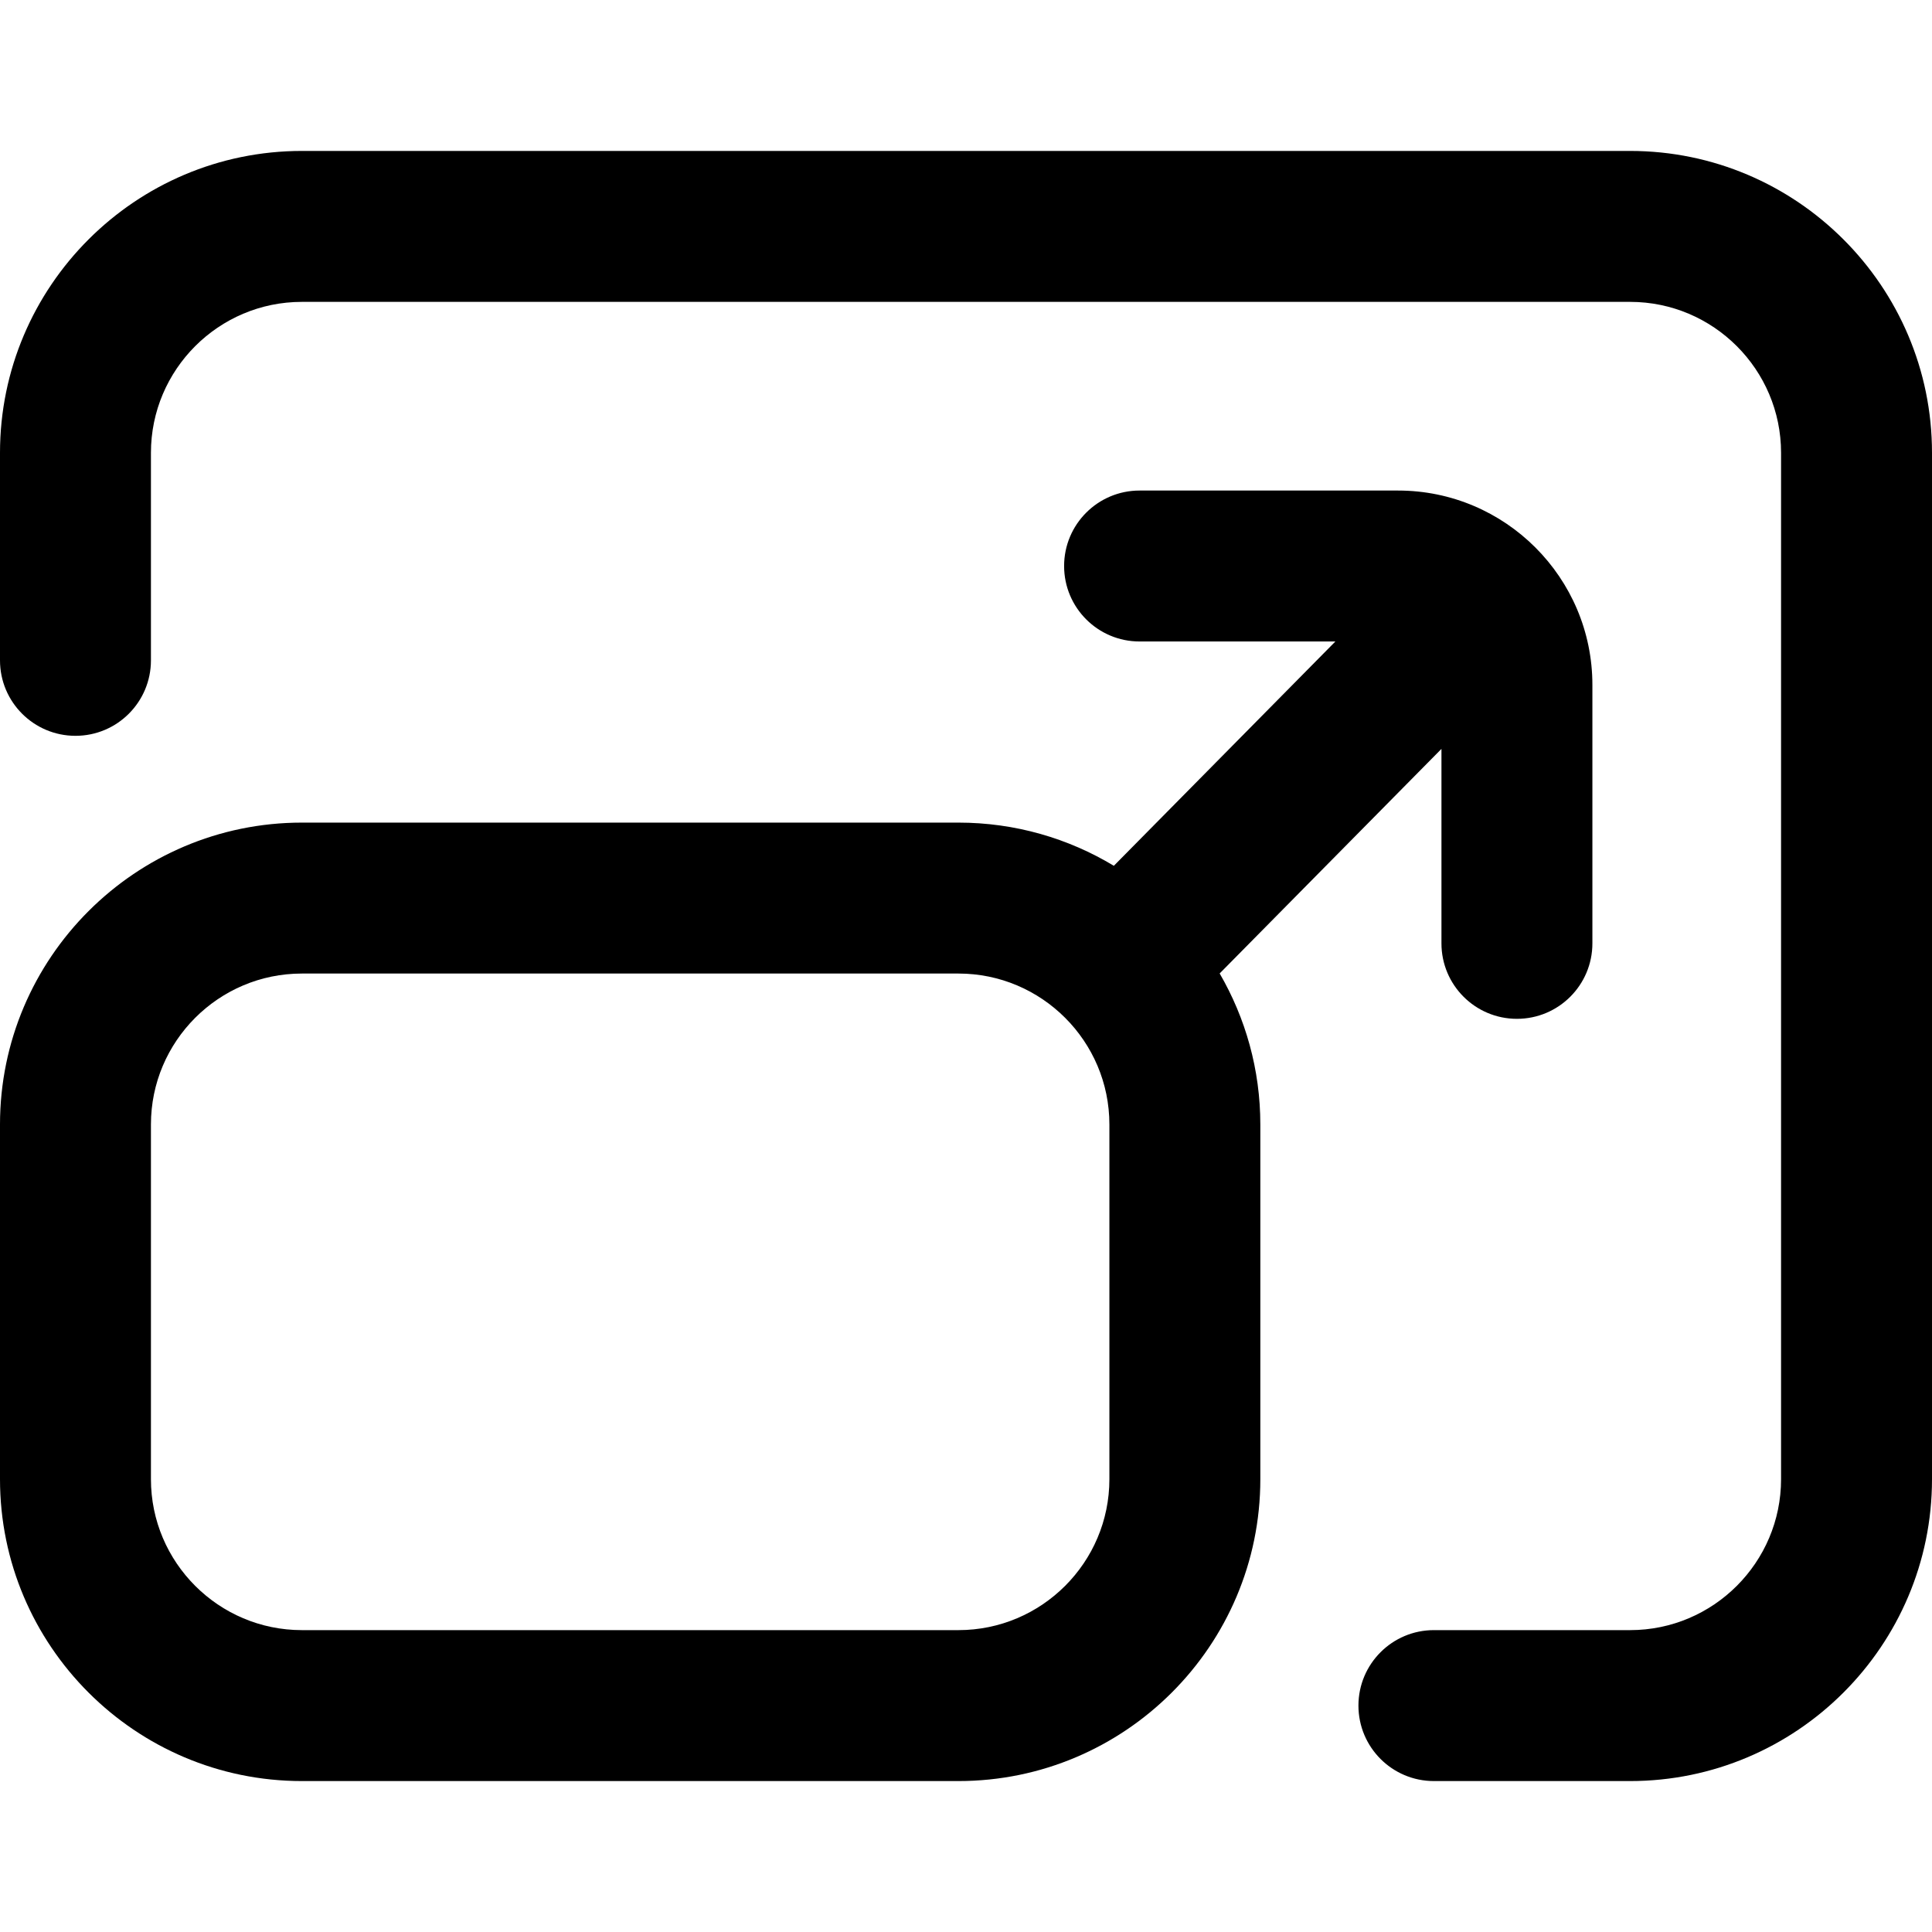 <?xml version="1.0" encoding="iso-8859-1"?>
<!-- Generator: Adobe Illustrator 19.0.0, SVG Export Plug-In . SVG Version: 6.00 Build 0)  -->
<svg version="1.1" id="Capa_1" xmlns="http://www.w3.org/2000/svg" xmlns:xlink="http://www.w3.org/1999/xlink" x="0px" y="0px"
	 viewBox="0 0 512 512" style="enable-background:new 0 0 512 512;" xml:space="preserve">
	 <g>
	 	<path d="M432,40H80C35.888,40,0,75.888,0,120v55c0,11.046,8.954,20,20,20s20-8.954,20-20v-55c0-22.056,17.944-40,40-40h352
	 		c22.056,0,40,17.944,40,40v272c0,22.056-17.944,40-40,40h-52c-11.046,0-20,8.954-20,20c0,11.046,8.954,20,20,20h52
	 		c44.112,0,80-35.888,80-80V120C512,75.888,476.112,40,432,40z"/>
	 	<path d="M382,198.462V250c0,11.046,8.954,20,20,20c11.046,0,20-8.954,20-20v-68.504C422,153.101,398.899,130,370.504,130H302
	 		c-11.046,0-20,8.954-20,20s8.954,20,20,20h51.89l-58.709,59.443C283.143,222.184,269.052,218,254,218H80
	 		c-44.112,0-80,35.888-80,80v94c0,44.112,35.888,80,80,80h174c44.112,0,80-35.888,80-80v-94c0-14.577-3.938-28.243-10.778-40.026
	 		L382,198.462z M294,392c0,22.056-17.944,40-40,40H80c-22.056,0-40-17.944-40-40v-94c0-22.056,17.944-40,40-40h174
	 		c22.056,0,40,17.944,40,40V392z"/>
	 </g>
</svg>
